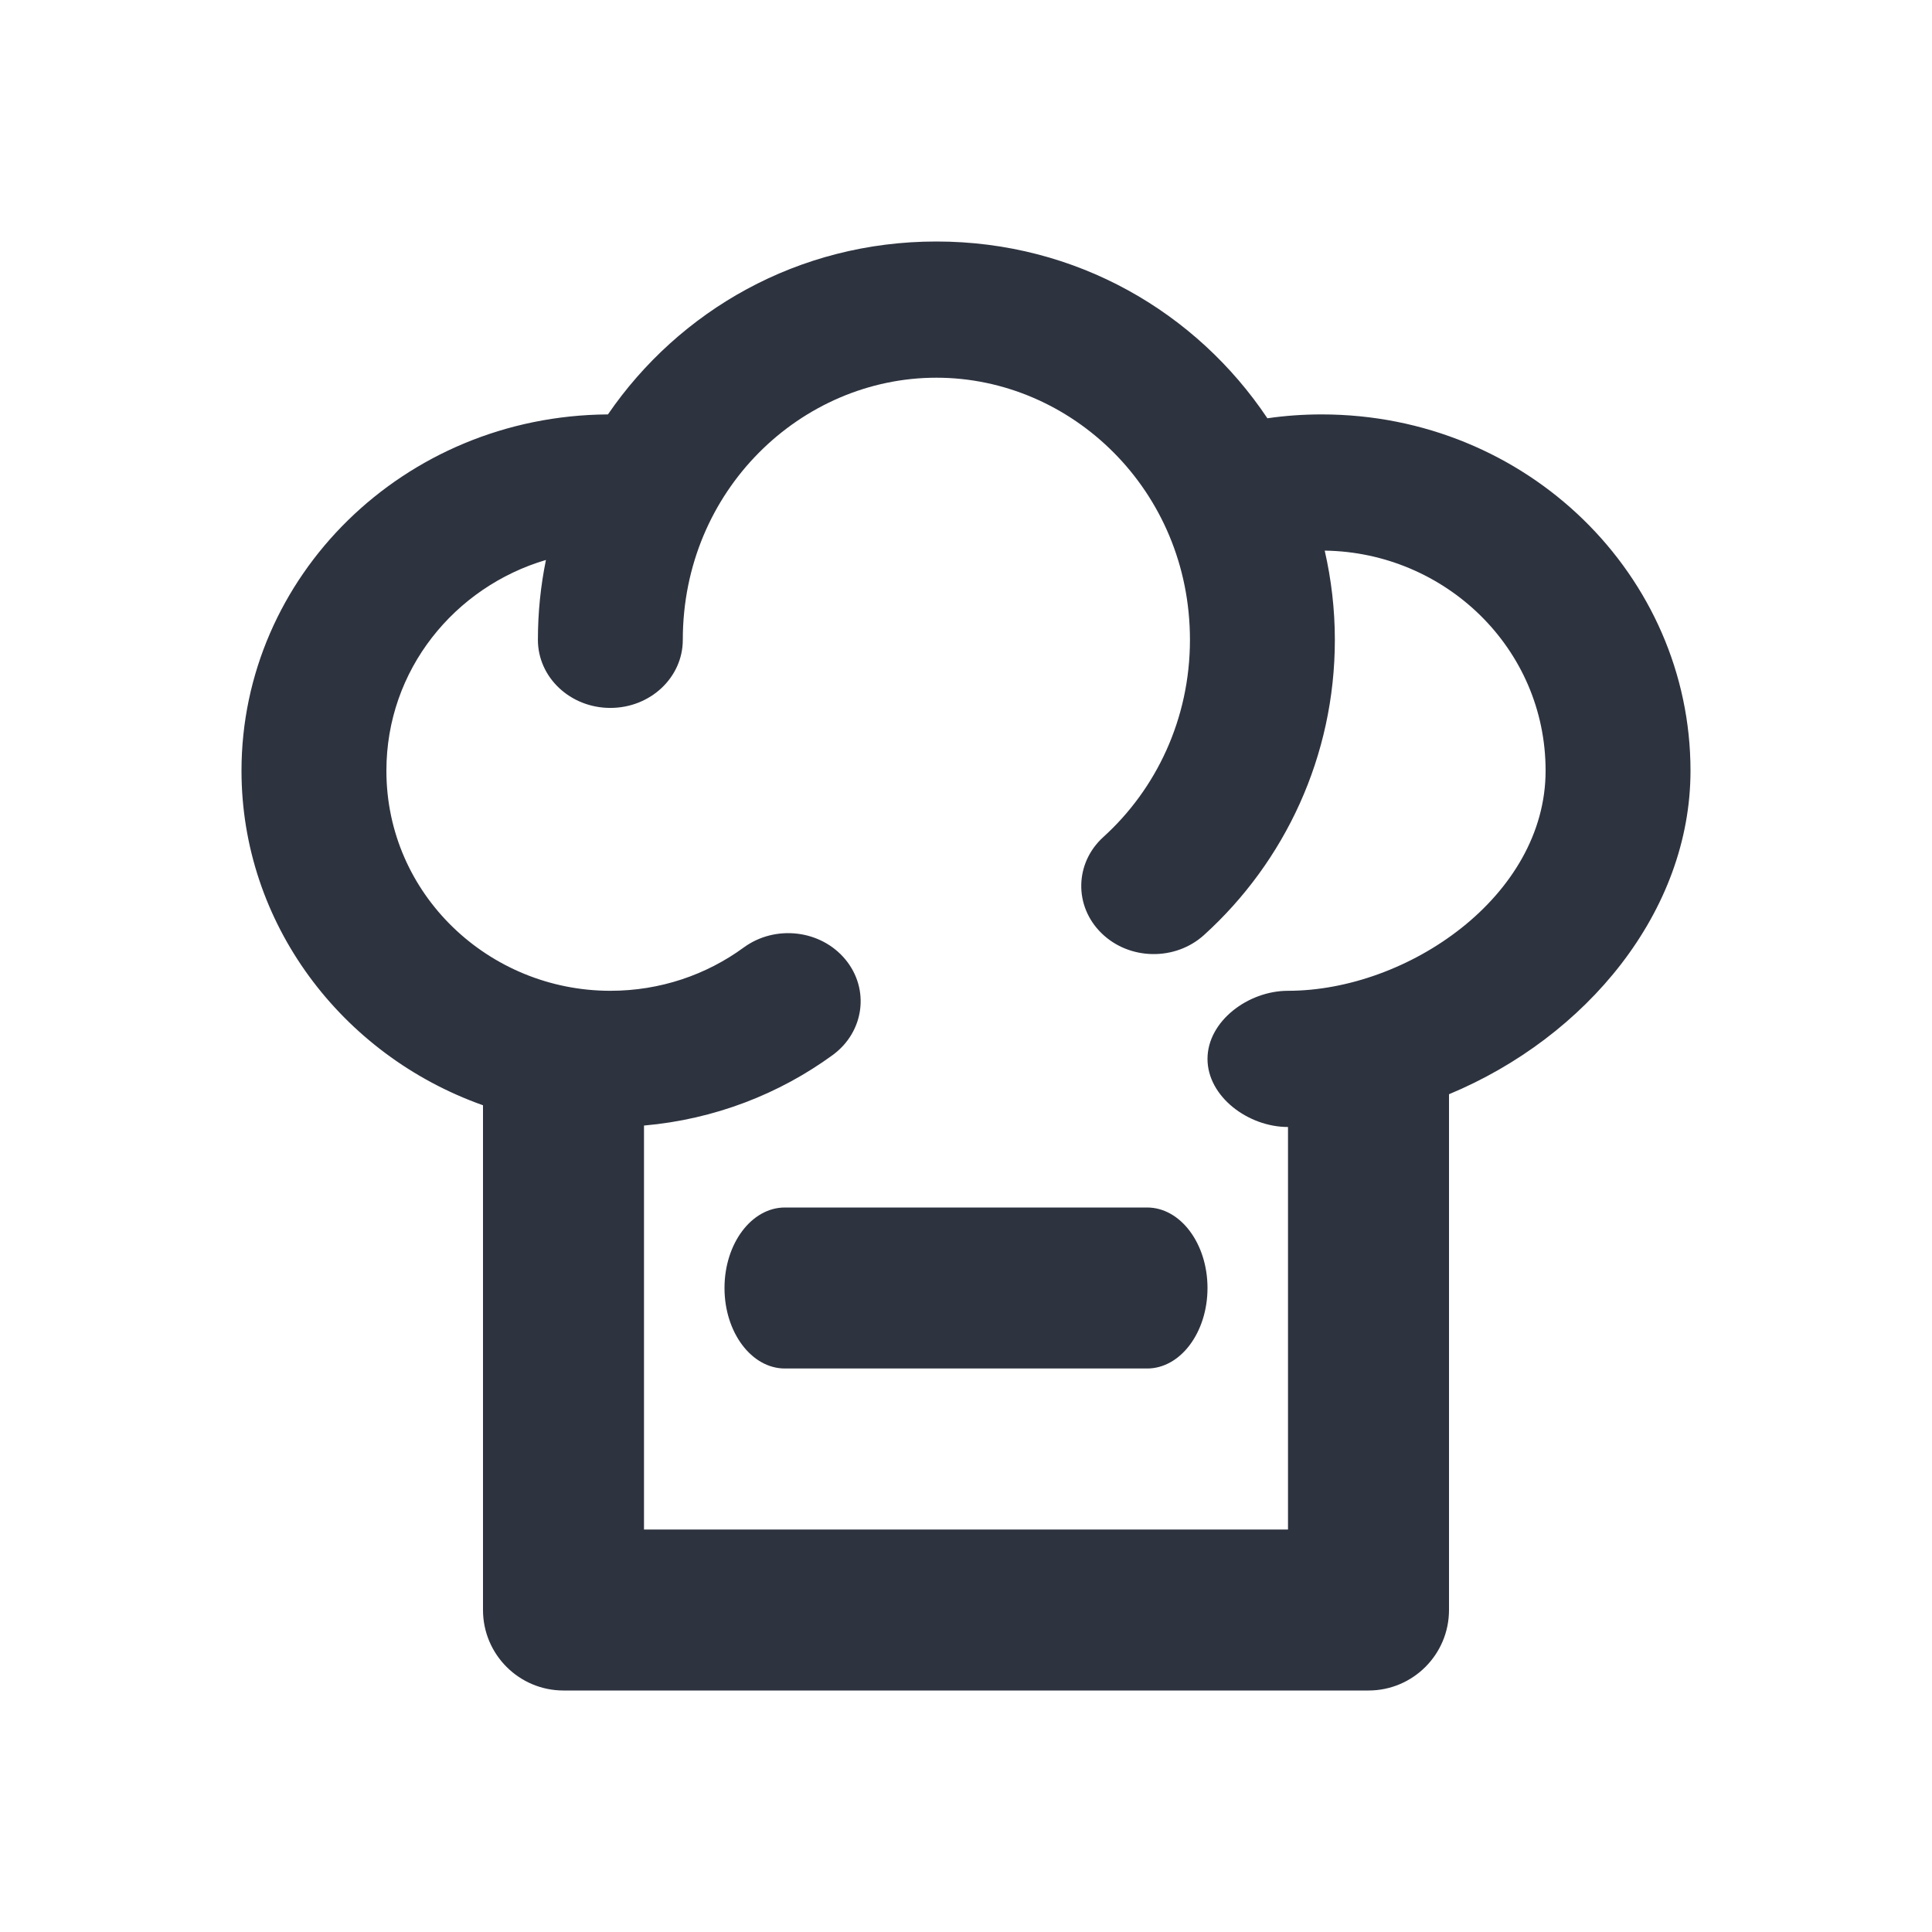 <svg width="24" height="24" viewBox="0 0 24 24" fill="none" xmlns="http://www.w3.org/2000/svg">
<path d="M9.75 15H14.25C14.664 15 15 15.448 15 16C15 16.552 14.664 17 14.25 17H9.75C9.336 17 9 16.552 9 16C9 15.448 9.336 15 9.75 15Z" fill="#2D333F"/>
<path d="M3 9.574C3 7.166 5.007 5.164 7.552 5.148C8.434 3.862 9.911 3 11.632 3C13.374 3 14.866 3.883 15.744 5.196C15.964 5.164 16.19 5.148 16.418 5.148C18.977 5.148 21 7.157 21 9.574C21 11.324 19.707 12.883 18 13.593V20C18 20.552 17.552 21 17 21H7C6.448 21 6 20.552 6 20V13.73C4.237 13.105 3 11.464 3 9.574ZM11.632 4.692C9.954 4.692 8.482 6.09 8.482 7.948C8.482 8.416 8.079 8.794 7.582 8.794C7.085 8.794 6.682 8.416 6.682 7.948C6.682 7.61 6.716 7.278 6.782 6.956C5.65 7.29 4.8 8.319 4.8 9.574C4.8 11.111 6.074 12.308 7.582 12.308C8.201 12.308 8.774 12.11 9.239 11.77C9.632 11.483 10.197 11.55 10.502 11.919C10.807 12.288 10.736 12.819 10.344 13.106C9.682 13.589 8.877 13.905 8 13.982L8 14V19H16V14C15.503 14 15 13.621 15 13.154C15 12.687 15.503 12.308 16 12.308C17.482 12.308 19.2 11.136 19.2 9.574C19.2 8.05 17.948 6.86 16.456 6.84C16.538 7.198 16.582 7.569 16.582 7.948C16.582 9.392 15.962 10.704 14.957 11.615C14.599 11.939 14.029 11.93 13.684 11.593C13.339 11.257 13.349 10.721 13.707 10.397C14.359 9.806 14.782 8.934 14.782 7.948C14.782 6.09 13.31 4.692 11.632 4.692Z" fill="#2D333F"/>
</svg>
